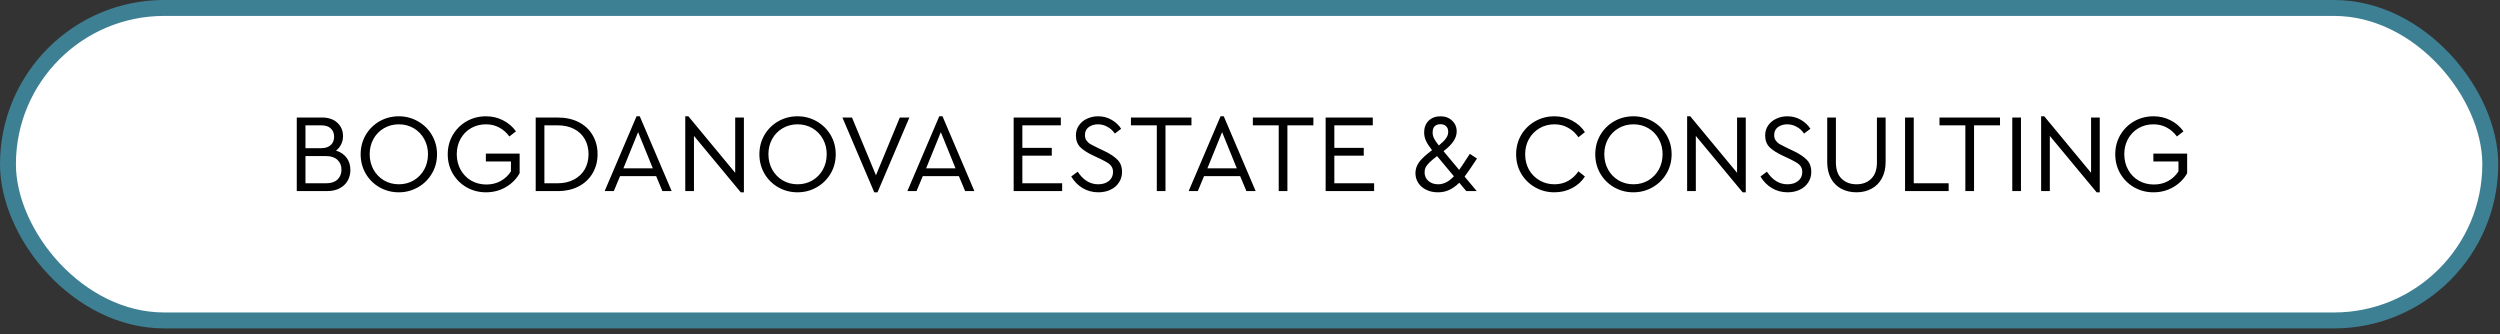 <?xml version="1.0" encoding="UTF-8"?> <svg xmlns="http://www.w3.org/2000/svg" width="157" height="21" viewBox="0 0 157 21" fill="none"><rect x="0" y="0" width="157" height="21" fill="#333333" stroke="none"/> <rect x="0.5" y="0.5" width="155.889" height="19.623" rx="9.811" fill="white" stroke="#3E8093"></rect> <path d="M21.101 9.459C21.386 9.543 21.607 9.692 21.766 9.907C21.925 10.117 22.004 10.371 22.004 10.67C22.004 10.927 21.946 11.155 21.829 11.356C21.712 11.557 21.542 11.715 21.318 11.832C21.099 11.944 20.84 12 20.541 12H18.637V7.38H20.226C20.627 7.38 20.947 7.49 21.185 7.709C21.423 7.928 21.542 8.208 21.542 8.549C21.542 8.74 21.502 8.913 21.423 9.067C21.348 9.221 21.241 9.352 21.101 9.459ZM19.183 7.87V9.305H20.17C20.431 9.305 20.632 9.24 20.772 9.109C20.912 8.978 20.982 8.803 20.982 8.584C20.982 8.365 20.912 8.192 20.772 8.066C20.637 7.935 20.436 7.87 20.17 7.87H19.183ZM20.485 11.51C20.788 11.51 21.024 11.433 21.192 11.279C21.36 11.12 21.444 10.913 21.444 10.656C21.444 10.399 21.36 10.194 21.192 10.04C21.024 9.881 20.788 9.802 20.485 9.802H19.183V11.51H20.485ZM25.044 12.077C24.605 12.077 24.201 11.972 23.832 11.762C23.468 11.552 23.179 11.265 22.965 10.901C22.755 10.532 22.649 10.129 22.649 9.69C22.649 9.247 22.755 8.843 22.965 8.479C23.179 8.115 23.468 7.828 23.832 7.618C24.201 7.408 24.605 7.303 25.044 7.303C25.477 7.303 25.879 7.408 26.247 7.618C26.616 7.828 26.908 8.115 27.122 8.479C27.337 8.843 27.445 9.247 27.445 9.69C27.445 10.133 27.337 10.537 27.122 10.901C26.908 11.265 26.616 11.552 26.247 11.762C25.879 11.972 25.477 12.077 25.044 12.077ZM25.05 11.573C25.391 11.573 25.701 11.491 25.982 11.328C26.262 11.16 26.481 10.934 26.64 10.649C26.798 10.36 26.878 10.038 26.878 9.683C26.878 9.333 26.798 9.016 26.64 8.731C26.481 8.442 26.262 8.215 25.982 8.052C25.701 7.889 25.391 7.807 25.05 7.807C24.705 7.807 24.392 7.889 24.113 8.052C23.832 8.215 23.613 8.439 23.454 8.724C23.296 9.009 23.216 9.328 23.216 9.683C23.216 10.038 23.296 10.36 23.454 10.649C23.613 10.934 23.832 11.16 24.113 11.328C24.392 11.491 24.705 11.573 25.05 11.573ZM30.519 12.077C30.076 12.077 29.67 11.972 29.301 11.762C28.937 11.552 28.648 11.265 28.433 10.901C28.223 10.537 28.118 10.133 28.118 9.69C28.118 9.247 28.223 8.843 28.433 8.479C28.648 8.115 28.937 7.828 29.301 7.618C29.67 7.408 30.076 7.303 30.519 7.303C30.911 7.303 31.268 7.387 31.59 7.555C31.917 7.718 32.188 7.949 32.402 8.248L31.989 8.57C31.812 8.327 31.6 8.141 31.352 8.01C31.105 7.875 30.827 7.807 30.519 7.807C30.169 7.807 29.854 7.889 29.574 8.052C29.294 8.215 29.075 8.442 28.916 8.731C28.762 9.016 28.685 9.333 28.685 9.683C28.685 10.038 28.765 10.362 28.923 10.656C29.082 10.945 29.304 11.174 29.588 11.342C29.873 11.505 30.193 11.587 30.547 11.587C30.883 11.587 31.184 11.512 31.45 11.363C31.716 11.214 31.929 11.013 32.087 10.761V10.138H30.512V9.648H32.633V10.88C32.428 11.244 32.136 11.536 31.758 11.755C31.385 11.97 30.972 12.077 30.519 12.077ZM33.642 7.38H35.014C35.527 7.38 35.973 7.478 36.351 7.674C36.729 7.87 37.018 8.143 37.219 8.493C37.424 8.838 37.527 9.235 37.527 9.683C37.527 10.126 37.424 10.523 37.219 10.873C37.018 11.223 36.729 11.498 36.351 11.699C35.973 11.9 35.527 12 35.014 12H33.642V7.38ZM35.007 11.51C35.408 11.51 35.756 11.431 36.05 11.272C36.349 11.113 36.575 10.896 36.729 10.621C36.883 10.346 36.96 10.033 36.96 9.683C36.96 9.328 36.883 9.016 36.729 8.745C36.575 8.47 36.351 8.255 36.057 8.101C35.763 7.947 35.413 7.87 35.007 7.87H34.188V11.51H35.007ZM41.207 11.062H38.939L38.547 12H37.973L39.975 7.303H40.178L42.18 12H41.599L41.207 11.062ZM40.073 8.297L39.149 10.572H40.997L40.073 8.297ZM46.717 7.38V12.077H46.52L43.581 8.535V12H43.035V7.303H43.23L46.17 10.852V7.38H46.717ZM50.084 12.077C49.645 12.077 49.241 11.972 48.873 11.762C48.508 11.552 48.219 11.265 48.005 10.901C47.794 10.532 47.69 10.129 47.69 9.69C47.69 9.247 47.794 8.843 48.005 8.479C48.219 8.115 48.508 7.828 48.873 7.618C49.241 7.408 49.645 7.303 50.084 7.303C50.517 7.303 50.919 7.408 51.288 7.618C51.656 7.828 51.948 8.115 52.163 8.479C52.377 8.843 52.484 9.247 52.484 9.69C52.484 10.133 52.377 10.537 52.163 10.901C51.948 11.265 51.656 11.552 51.288 11.762C50.919 11.972 50.517 12.077 50.084 12.077ZM50.09 11.573C50.431 11.573 50.742 11.491 51.022 11.328C51.301 11.16 51.521 10.934 51.679 10.649C51.838 10.36 51.917 10.038 51.917 9.683C51.917 9.333 51.838 9.016 51.679 8.731C51.521 8.442 51.301 8.215 51.022 8.052C50.742 7.889 50.431 7.807 50.09 7.807C49.745 7.807 49.432 7.889 49.153 8.052C48.873 8.215 48.653 8.439 48.495 8.724C48.336 9.009 48.257 9.328 48.257 9.683C48.257 10.038 48.336 10.36 48.495 10.649C48.653 10.934 48.873 11.16 49.153 11.328C49.432 11.491 49.745 11.573 50.09 11.573ZM57.109 7.38L55.108 12.077H54.904L52.903 7.38H53.505L55.01 11.006L56.508 7.38H57.109ZM60.218 11.062H57.95L57.558 12H56.984L58.986 7.303H59.189L61.191 12H60.61L60.218 11.062ZM59.084 8.297L58.16 10.572H60.008L59.084 8.297ZM63.658 7.38H66.62V7.87H64.204V9.284H66.052V9.774H64.204V11.51H66.704V12H63.658V7.38ZM68.974 12.077C68.615 12.077 68.286 11.988 67.987 11.811C67.693 11.634 67.455 11.391 67.273 11.083L67.679 10.782C68.025 11.309 68.454 11.573 68.967 11.573C69.243 11.573 69.467 11.503 69.639 11.363C69.812 11.223 69.898 11.036 69.898 10.803C69.898 10.668 69.868 10.553 69.807 10.46C69.747 10.367 69.663 10.287 69.555 10.222C69.453 10.157 69.31 10.08 69.128 9.991L68.61 9.746C68.293 9.597 68.039 9.431 67.847 9.249C67.661 9.062 67.567 8.815 67.567 8.507C67.567 8.269 67.63 8.059 67.756 7.877C67.882 7.695 68.05 7.555 68.26 7.457C68.475 7.354 68.708 7.303 68.96 7.303C69.268 7.303 69.548 7.375 69.8 7.52C70.057 7.665 70.26 7.854 70.409 8.087L70.01 8.388C69.884 8.201 69.728 8.059 69.541 7.961C69.359 7.858 69.163 7.807 68.953 7.807C68.725 7.807 68.531 7.865 68.372 7.982C68.214 8.099 68.134 8.264 68.134 8.479C68.134 8.61 68.165 8.722 68.225 8.815C68.286 8.904 68.363 8.978 68.456 9.039C68.554 9.095 68.694 9.167 68.876 9.256L69.387 9.501C69.751 9.678 70.022 9.863 70.199 10.054C70.377 10.245 70.465 10.49 70.465 10.789C70.465 11.041 70.4 11.265 70.269 11.461C70.143 11.657 69.966 11.809 69.737 11.916C69.513 12.023 69.259 12.077 68.974 12.077ZM72.647 7.87H71.023V7.38H74.824V7.87H73.193V12H72.647V7.87ZM77.882 11.062H75.614L75.222 12H74.648L76.65 7.303H76.853L78.855 12H78.274L77.882 11.062ZM76.748 8.297L75.824 10.572H77.672L76.748 8.297ZM80.303 7.87H78.679V7.38H82.48V7.87H80.849V12H80.303V7.87ZM83.25 7.38H86.211V7.87H83.796V9.284H85.644V9.774H83.796V11.51H86.295V12H83.25V7.38ZM92.677 10.075C92.374 10.537 92.14 10.875 91.977 11.09L92.74 12H92.082L91.641 11.475C91.445 11.671 91.24 11.82 91.025 11.923C90.81 12.026 90.57 12.077 90.304 12.077C90.033 12.077 89.791 12.026 89.576 11.923C89.361 11.82 89.193 11.678 89.072 11.496C88.951 11.309 88.89 11.102 88.89 10.873C88.89 10.626 88.967 10.395 89.121 10.18C89.28 9.965 89.55 9.716 89.933 9.431C89.76 9.212 89.634 9.018 89.555 8.85C89.476 8.682 89.436 8.505 89.436 8.318C89.436 8.015 89.529 7.77 89.716 7.583C89.907 7.396 90.157 7.303 90.465 7.303C90.759 7.303 91.002 7.394 91.193 7.576C91.384 7.753 91.48 7.98 91.48 8.255C91.48 8.465 91.412 8.67 91.277 8.871C91.146 9.067 90.939 9.275 90.654 9.494L91.634 10.67C91.741 10.525 91.893 10.299 92.089 9.991L92.306 9.662L92.754 9.956L92.677 10.075ZM90.465 7.8C90.302 7.8 90.178 7.844 90.094 7.933C90.01 8.022 89.968 8.15 89.968 8.318C89.968 8.444 89.998 8.57 90.059 8.696C90.12 8.817 90.22 8.964 90.36 9.137C90.57 8.964 90.719 8.815 90.808 8.689C90.901 8.558 90.948 8.421 90.948 8.276C90.948 8.127 90.904 8.01 90.815 7.926C90.731 7.842 90.614 7.8 90.465 7.8ZM91.305 11.069L90.248 9.802C90.024 9.975 89.858 10.115 89.751 10.222C89.644 10.329 89.569 10.427 89.527 10.516C89.485 10.605 89.464 10.707 89.464 10.824C89.464 11.043 89.543 11.223 89.702 11.363C89.865 11.503 90.071 11.573 90.318 11.573C90.668 11.573 90.997 11.405 91.305 11.069ZM97.614 12.077C97.175 12.077 96.772 11.972 96.403 11.762C96.034 11.552 95.743 11.265 95.528 10.901C95.318 10.537 95.213 10.133 95.213 9.69C95.213 9.247 95.318 8.843 95.528 8.479C95.743 8.115 96.034 7.828 96.403 7.618C96.772 7.408 97.175 7.303 97.614 7.303C98.025 7.303 98.398 7.394 98.734 7.576C99.07 7.753 99.336 7.994 99.532 8.297L99.126 8.619C98.949 8.362 98.732 8.164 98.475 8.024C98.223 7.879 97.938 7.807 97.621 7.807C97.276 7.807 96.963 7.889 96.683 8.052C96.403 8.215 96.181 8.442 96.018 8.731C95.859 9.016 95.78 9.335 95.78 9.69C95.78 10.045 95.859 10.367 96.018 10.656C96.181 10.941 96.403 11.165 96.683 11.328C96.963 11.491 97.276 11.573 97.621 11.573C97.938 11.573 98.223 11.503 98.475 11.363C98.732 11.218 98.949 11.018 99.126 10.761L99.532 11.083C99.341 11.386 99.075 11.629 98.734 11.811C98.398 11.988 98.025 12.077 97.614 12.077ZM102.577 12.077C102.138 12.077 101.734 11.972 101.366 11.762C101.002 11.552 100.712 11.265 100.498 10.901C100.288 10.532 100.183 10.129 100.183 9.69C100.183 9.247 100.288 8.843 100.498 8.479C100.712 8.115 101.002 7.828 101.366 7.618C101.734 7.408 102.138 7.303 102.577 7.303C103.011 7.303 103.412 7.408 103.781 7.618C104.149 7.828 104.441 8.115 104.656 8.479C104.87 8.843 104.978 9.247 104.978 9.69C104.978 10.133 104.87 10.537 104.656 10.901C104.441 11.265 104.149 11.552 103.781 11.762C103.412 11.972 103.011 12.077 102.577 12.077ZM102.584 11.573C102.924 11.573 103.235 11.491 103.515 11.328C103.795 11.16 104.014 10.934 104.173 10.649C104.331 10.36 104.411 10.038 104.411 9.683C104.411 9.333 104.331 9.016 104.173 8.731C104.014 8.442 103.795 8.215 103.515 8.052C103.235 7.889 102.924 7.807 102.584 7.807C102.238 7.807 101.926 7.889 101.646 8.052C101.366 8.215 101.146 8.439 100.988 8.724C100.829 9.009 100.75 9.328 100.75 9.683C100.75 10.038 100.829 10.36 100.988 10.649C101.146 10.934 101.366 11.16 101.646 11.328C101.926 11.491 102.238 11.573 102.584 11.573ZM109.634 7.38V12.077H109.438L106.498 8.535V12H105.952V7.303H106.148L109.088 10.852V7.38H109.634ZM112.259 12.077C111.9 12.077 111.571 11.988 111.272 11.811C110.978 11.634 110.74 11.391 110.558 11.083L110.964 10.782C111.31 11.309 111.739 11.573 112.252 11.573C112.528 11.573 112.752 11.503 112.924 11.363C113.097 11.223 113.183 11.036 113.183 10.803C113.183 10.668 113.153 10.553 113.092 10.46C113.032 10.367 112.948 10.287 112.84 10.222C112.738 10.157 112.595 10.08 112.413 9.991L111.895 9.746C111.578 9.597 111.324 9.431 111.132 9.249C110.946 9.062 110.852 8.815 110.852 8.507C110.852 8.269 110.915 8.059 111.041 7.877C111.167 7.695 111.335 7.555 111.545 7.457C111.76 7.354 111.993 7.303 112.245 7.303C112.553 7.303 112.833 7.375 113.085 7.52C113.342 7.665 113.545 7.854 113.694 8.087L113.295 8.388C113.169 8.201 113.013 8.059 112.826 7.961C112.644 7.858 112.448 7.807 112.238 7.807C112.01 7.807 111.816 7.865 111.657 7.982C111.499 8.099 111.419 8.264 111.419 8.479C111.419 8.61 111.45 8.722 111.51 8.815C111.571 8.904 111.648 8.978 111.741 9.039C111.839 9.095 111.979 9.167 112.161 9.256L112.672 9.501C113.036 9.678 113.307 9.863 113.484 10.054C113.662 10.245 113.75 10.49 113.75 10.789C113.75 11.041 113.685 11.265 113.554 11.461C113.428 11.657 113.251 11.809 113.022 11.916C112.798 12.023 112.544 12.077 112.259 12.077ZM116.59 12.077C116.23 12.077 115.911 12.002 115.631 11.853C115.355 11.704 115.138 11.487 114.98 11.202C114.826 10.913 114.749 10.567 114.749 10.166V7.38H115.295V10.201C115.295 10.649 115.414 10.99 115.652 11.223C115.894 11.456 116.207 11.573 116.59 11.573C116.968 11.573 117.276 11.456 117.514 11.223C117.752 10.99 117.871 10.649 117.871 10.201V7.38H118.417V10.166C118.417 10.567 118.337 10.913 118.179 11.202C118.025 11.487 117.808 11.704 117.528 11.853C117.252 12.002 116.94 12.077 116.59 12.077ZM119.638 7.38H120.184V11.51H122.375V12H119.638V7.38ZM123.424 7.87H121.8V7.38H125.601V7.87H123.97V12H123.424V7.87ZM126.371 7.38H126.917V12H126.371V7.38ZM131.865 7.38V12.077H131.669L128.729 8.535V12H128.183V7.303H128.379L131.319 10.852V7.38H131.865ZM135.239 12.077C134.796 12.077 134.39 11.972 134.021 11.762C133.657 11.552 133.368 11.265 133.153 10.901C132.943 10.537 132.838 10.133 132.838 9.69C132.838 9.247 132.943 8.843 133.153 8.479C133.368 8.115 133.657 7.828 134.021 7.618C134.39 7.408 134.796 7.303 135.239 7.303C135.631 7.303 135.988 7.387 136.31 7.555C136.637 7.718 136.907 7.949 137.122 8.248L136.709 8.57C136.532 8.327 136.319 8.141 136.072 8.01C135.825 7.875 135.547 7.807 135.239 7.807C134.889 7.807 134.574 7.889 134.294 8.052C134.014 8.215 133.795 8.442 133.636 8.731C133.482 9.016 133.405 9.333 133.405 9.683C133.405 10.038 133.484 10.362 133.643 10.656C133.802 10.945 134.023 11.174 134.308 11.342C134.593 11.505 134.912 11.587 135.267 11.587C135.603 11.587 135.904 11.512 136.17 11.363C136.436 11.214 136.648 11.013 136.807 10.761V10.138H135.232V9.648H137.353V10.88C137.148 11.244 136.856 11.536 136.478 11.755C136.105 11.97 135.692 12.077 135.239 12.077Z" fill="black"></path> </svg> 